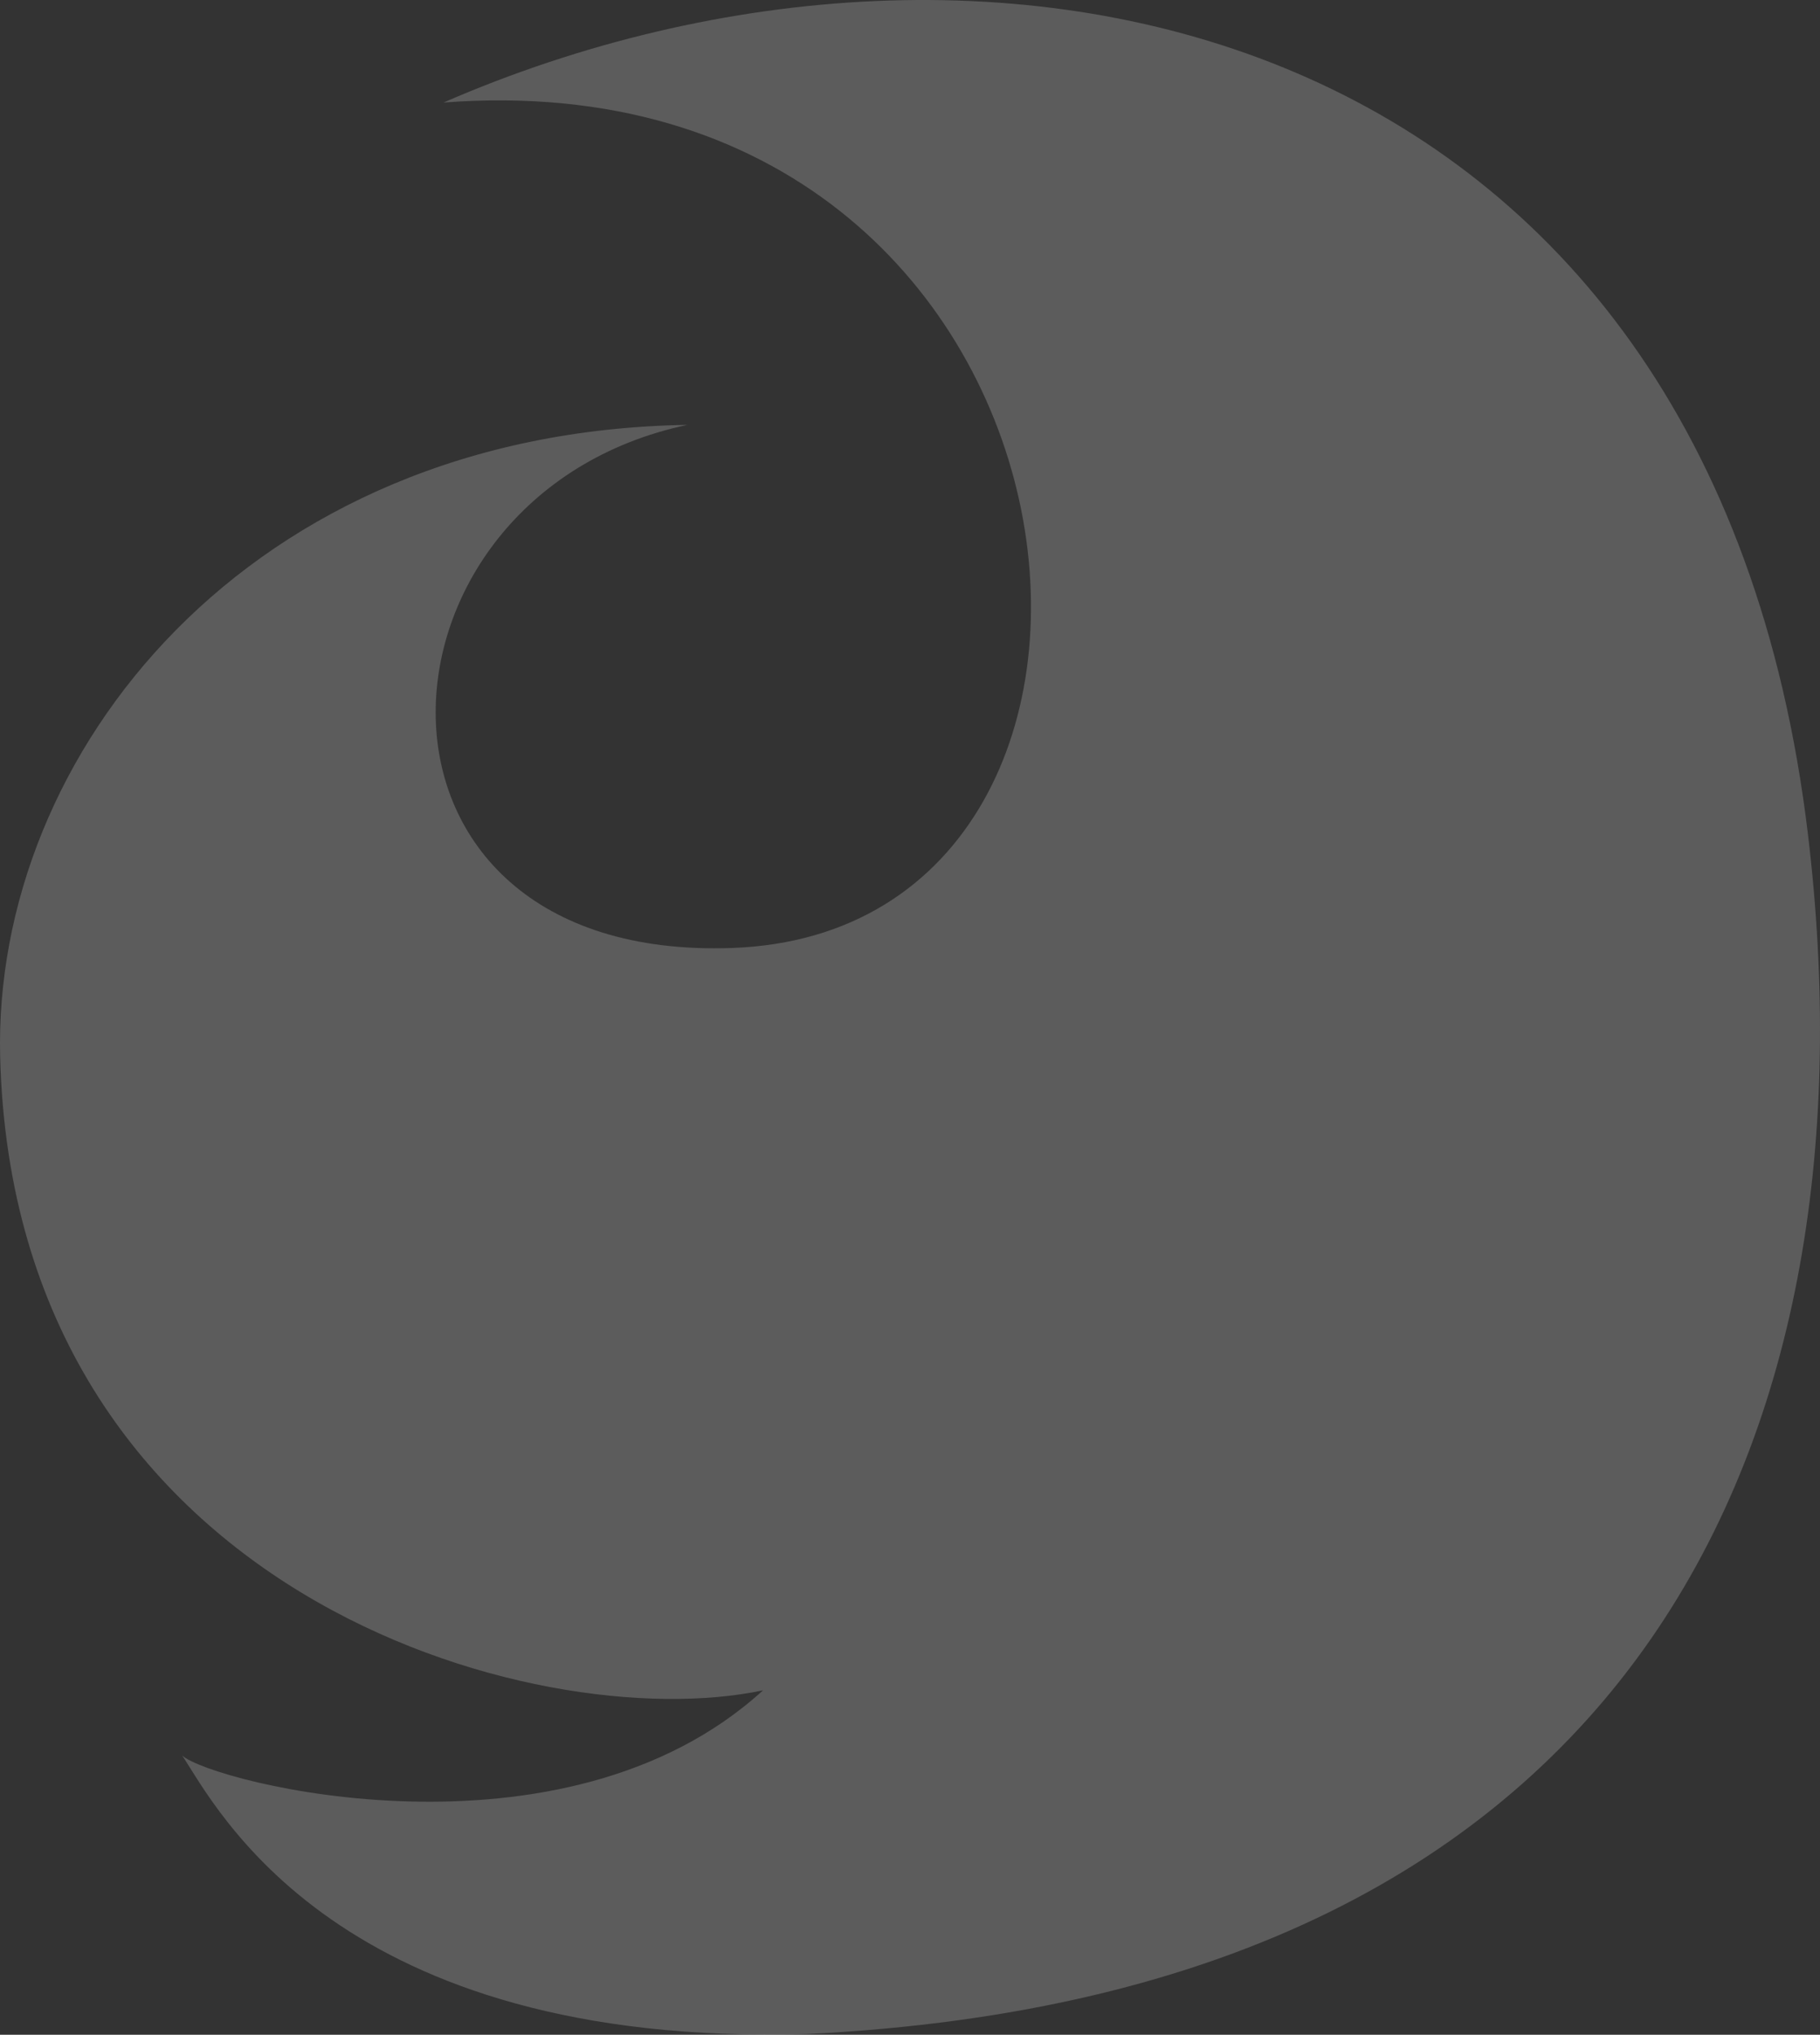 <svg width="280" height="313" viewBox="0 0 280 313" fill="none" xmlns="http://www.w3.org/2000/svg">
<rect x="0" y="0" width="280" height="313" fill="#333333" stroke="none"/>
<g clip-path="url(#clip0_55_324)">
<path opacity="0.2" d="M124.193 312.892C51.767 315.007 33.246 277.931 28.046 270.062C32.617 274.18 86.625 288.098 117.39 260.018C82.498 267.419 2.142 245.104 0.026 162.608C-1.167 116.053 38.091 66.416 105.76 65.358C54.705 76.152 51.264 148.012 112.632 145.826C186.141 143.208 171.642 7.862 68.224 15.776C153.129 -21.148 263.171 2.974 278.157 128.418C289.007 219.235 253.754 306.57 124.193 312.892Z" fill="white"/>
</g>
<defs>
<clipPath id="clip0_55_324">
<rect width="280" height="312.979" fill="white"/>
</clipPath>
</defs>
</svg>

